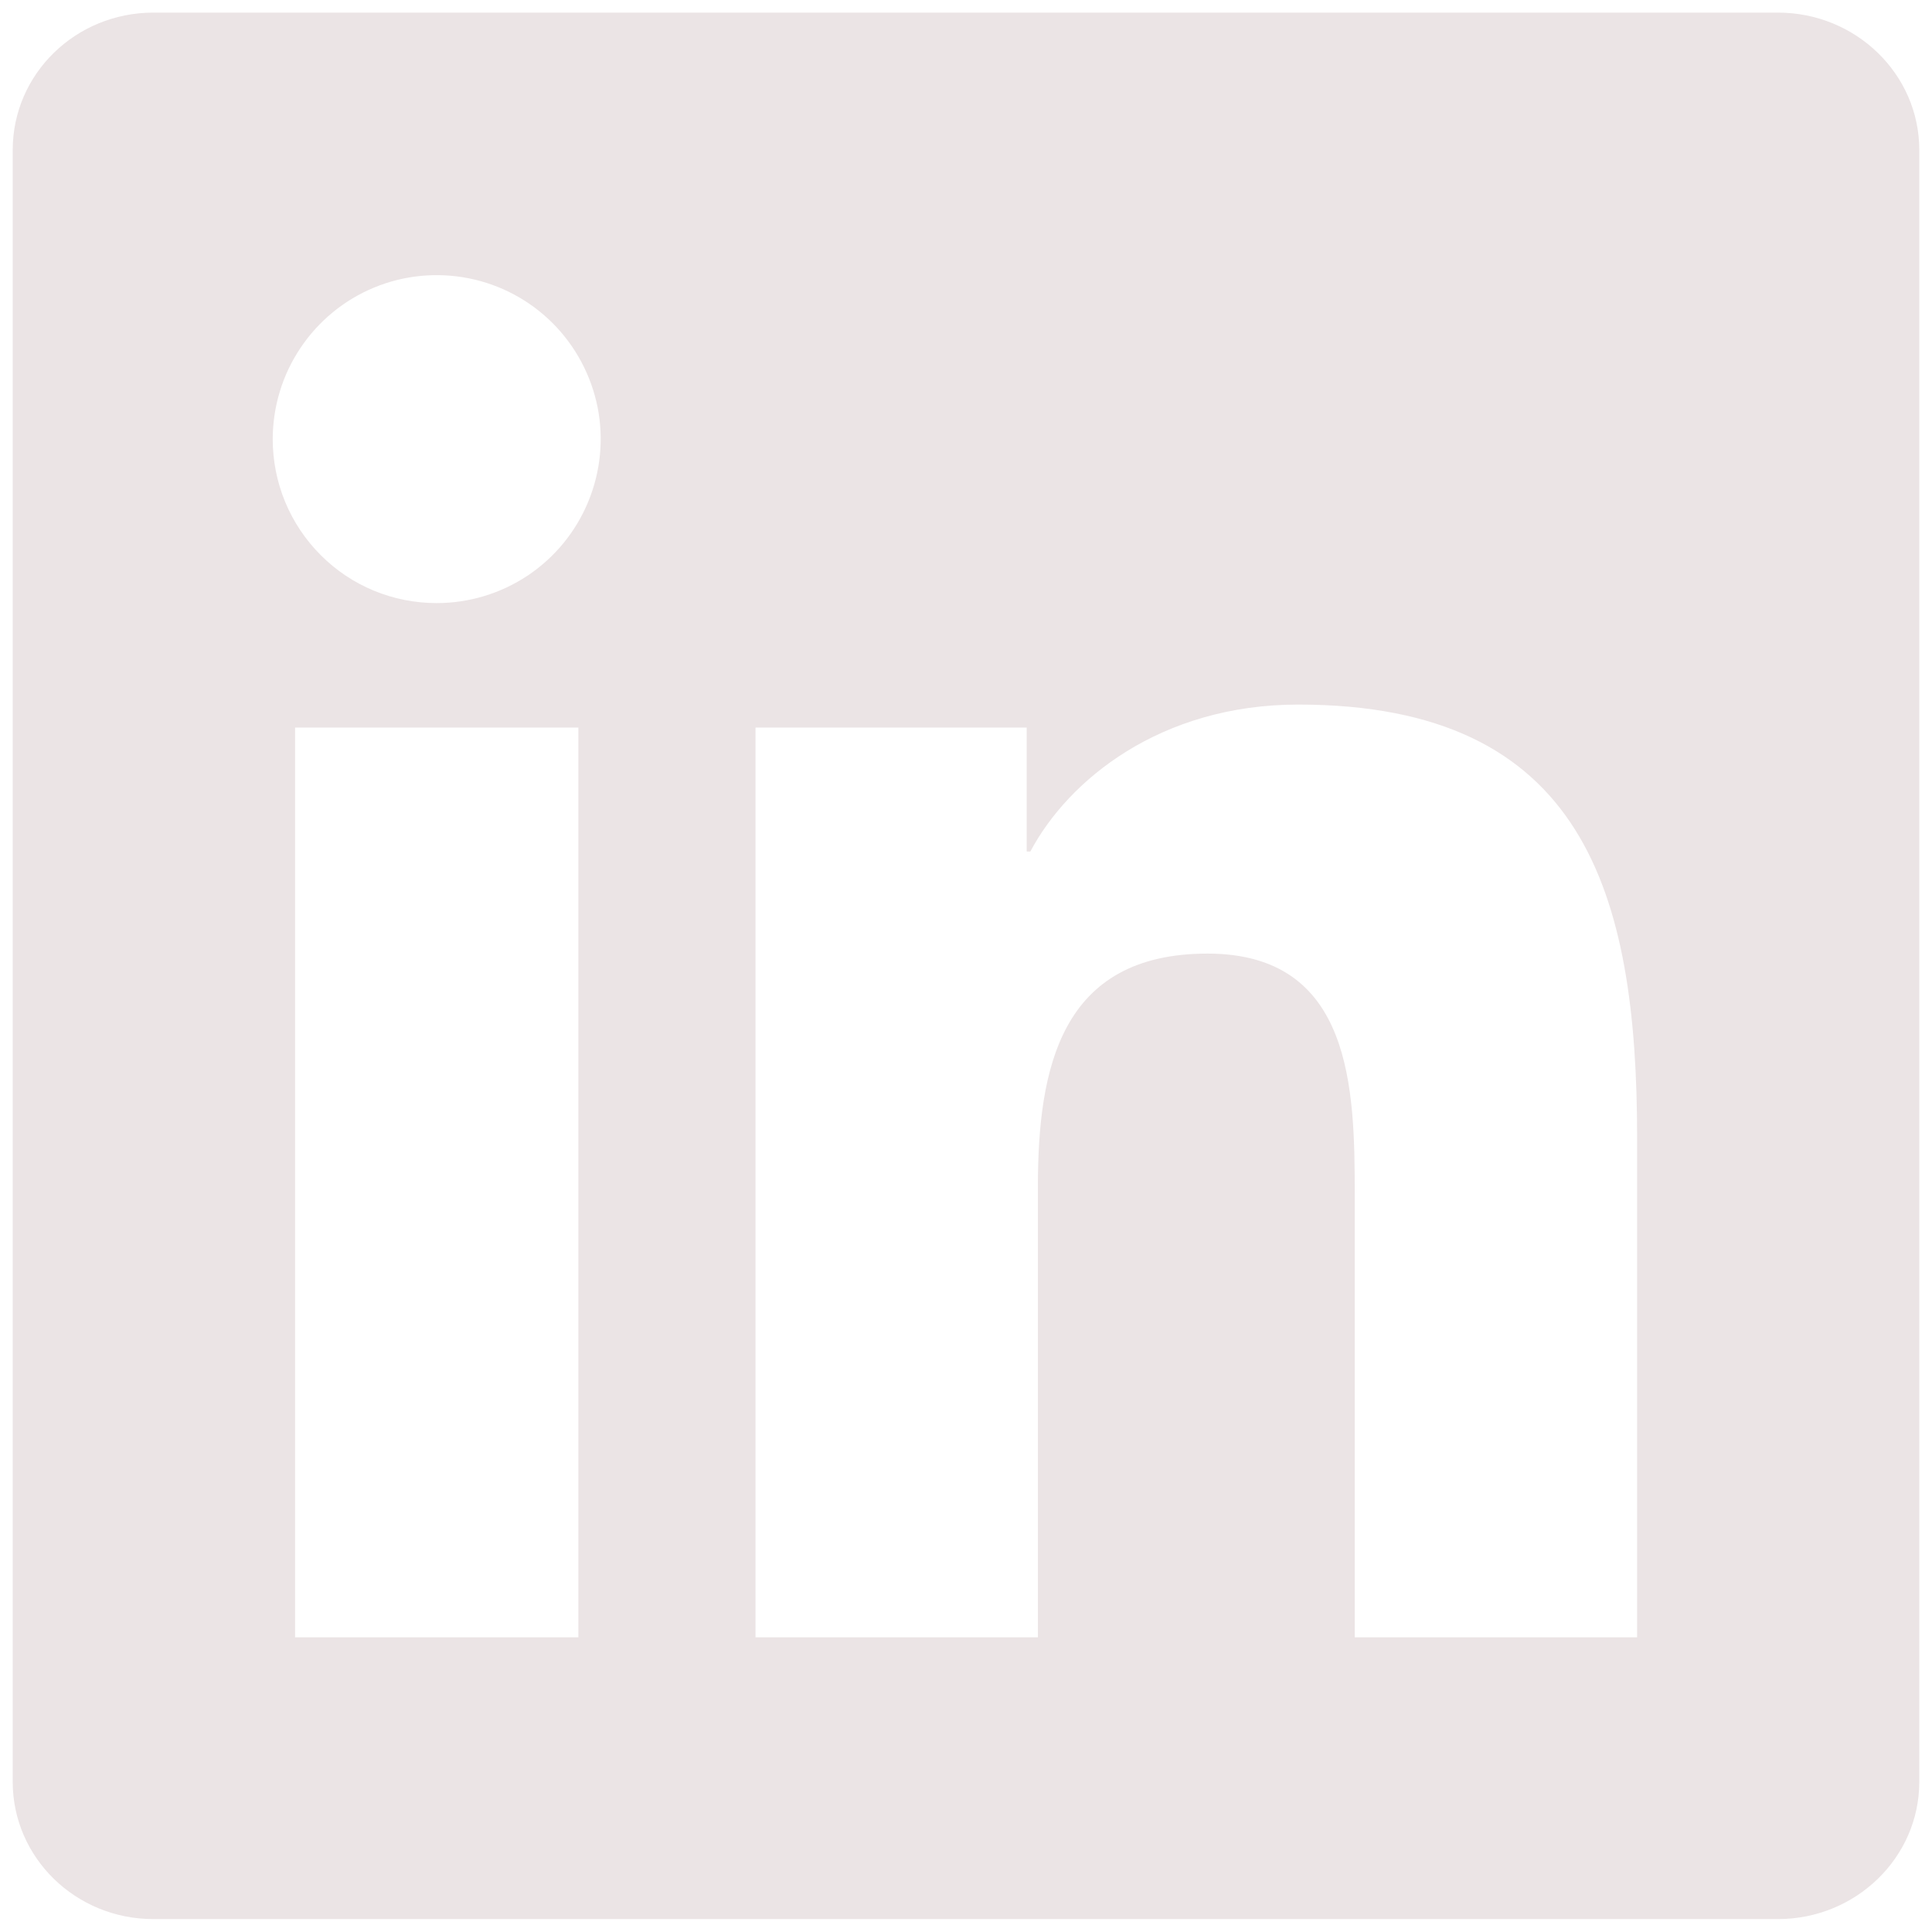 <svg width="19" height="19" viewBox="0 0 19 19" fill="none" xmlns="http://www.w3.org/2000/svg">
<path d="M16.099 16.102H13.323V11.751C13.323 10.713 13.302 9.378 11.875 9.378C10.428 9.378 10.207 10.507 10.207 11.675V16.102H7.43V7.155H10.097V8.374H10.133C10.506 7.671 11.412 6.929 12.767 6.929C15.579 6.929 16.1 8.781 16.1 11.19V16.102H16.099ZM4.295 5.931C4.083 5.931 3.873 5.89 3.677 5.809C3.481 5.728 3.303 5.609 3.154 5.459C3.004 5.309 2.885 5.131 2.804 4.935C2.723 4.739 2.682 4.529 2.682 4.317C2.683 3.998 2.777 3.687 2.955 3.422C3.132 3.157 3.384 2.95 3.679 2.828C3.973 2.706 4.298 2.675 4.61 2.737C4.923 2.799 5.21 2.953 5.436 3.179C5.661 3.405 5.814 3.692 5.877 4.005C5.939 4.318 5.906 4.642 5.784 4.936C5.662 5.231 5.455 5.483 5.19 5.66C4.924 5.837 4.613 5.931 4.294 5.931H4.295ZM5.686 16.102H2.902V7.155H5.688V16.102H5.686ZM17.49 0.124H1.509C0.743 0.124 0.125 0.728 0.125 1.475V17.523C0.125 18.269 0.744 18.873 1.508 18.873H17.485C18.25 18.873 18.875 18.269 18.875 17.523V1.475C18.875 0.728 18.25 0.124 17.485 0.124H17.488H17.49Z" fill="#EBE4E5"/>
</svg>
